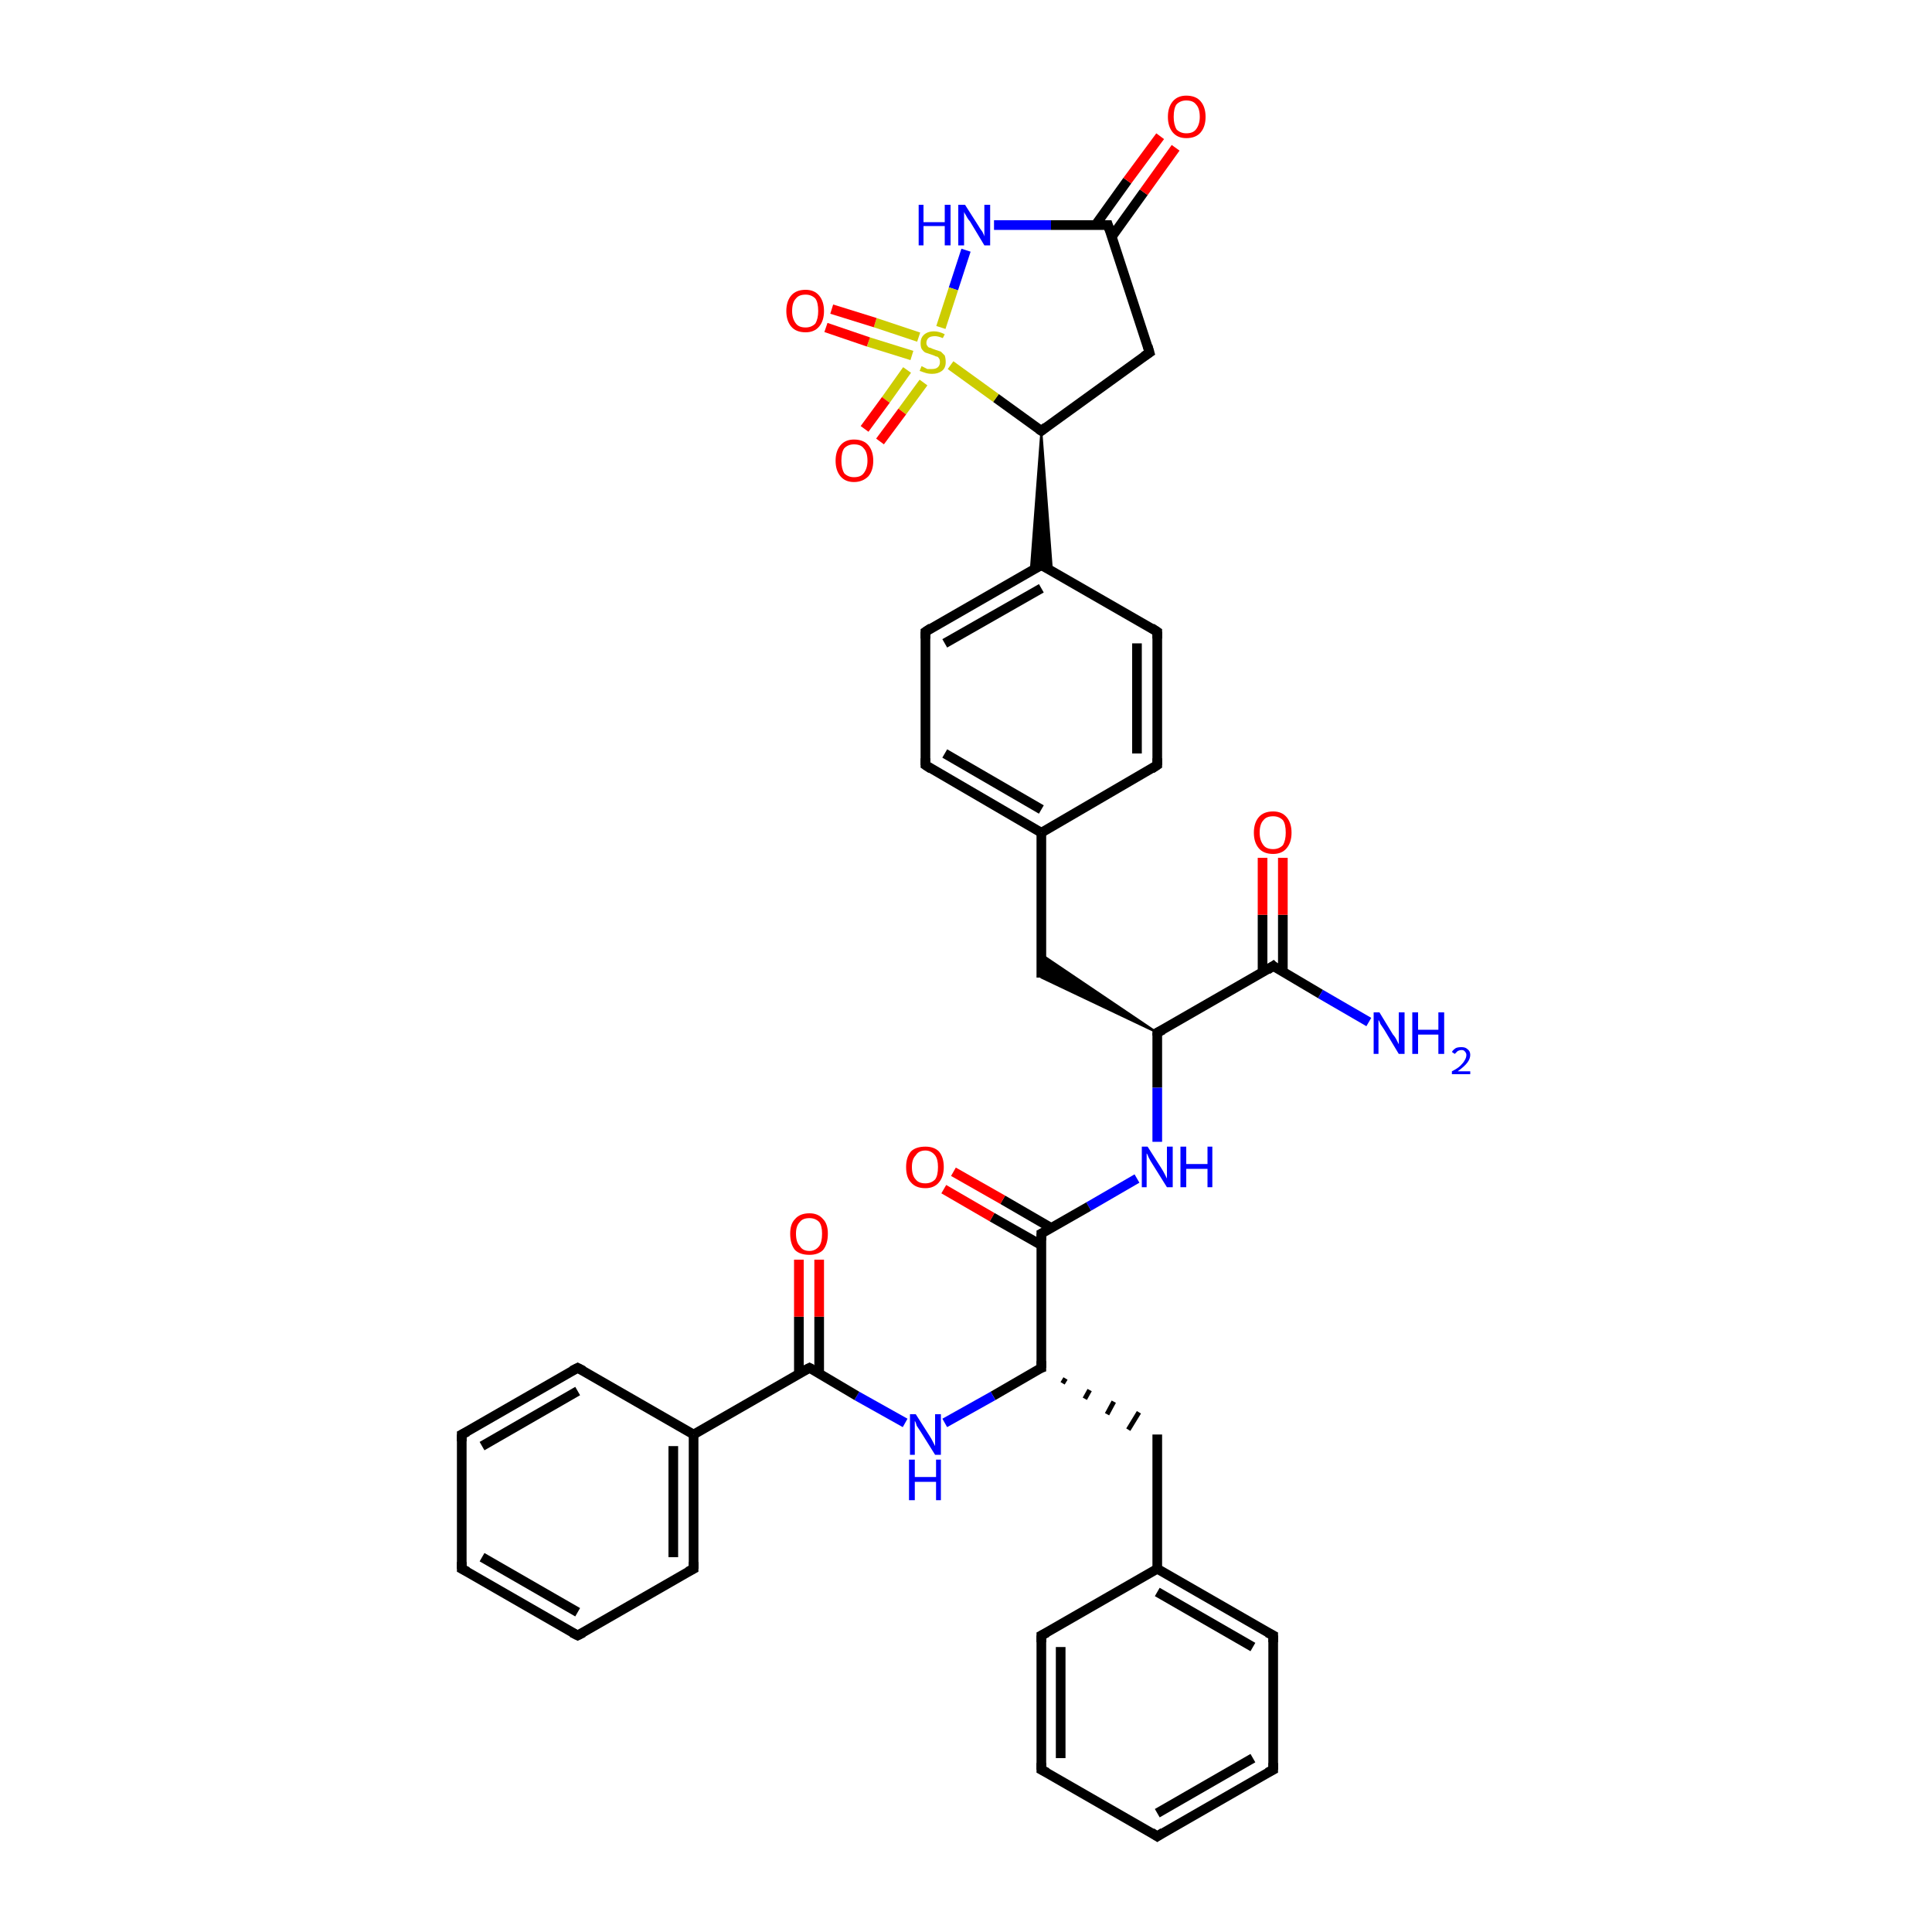 <?xml version='1.0' encoding='iso-8859-1'?>
<svg version='1.1' baseProfile='full'
              xmlns='http://www.w3.org/2000/svg'
                      xmlns:rdkit='http://www.rdkit.org/xml'
                      xmlns:xlink='http://www.w3.org/1999/xlink'
                  xml:space='preserve'
width='200px' height='200px' viewBox='0 0 200 200'>
<!-- END OF HEADER -->
<rect style='opacity:1.0;fill:#FFFFFF;stroke:none' width='200.0' height='200.0' x='0.0' y='0.0'> </rect>
<path class='bond-0 atom-0 atom-1' d='M 107.8,44.6 L 119.0,36.5' style='fill:none;fill-rule:evenodd;stroke:#000000;stroke-width:1.0px;stroke-linecap:butt;stroke-linejoin:miter;stroke-opacity:1' />
<path class='bond-1 atom-0 atom-4' d='M 107.8,44.6 L 103.1,41.2' style='fill:none;fill-rule:evenodd;stroke:#000000;stroke-width:1.0px;stroke-linecap:butt;stroke-linejoin:miter;stroke-opacity:1' />
<path class='bond-1 atom-0 atom-4' d='M 103.1,41.2 L 98.4,37.8' style='fill:none;fill-rule:evenodd;stroke:#CCCC00;stroke-width:1.0px;stroke-linecap:butt;stroke-linejoin:miter;stroke-opacity:1' />
<path class='bond-2 atom-0 atom-8' d='M 107.8,44.6 L 108.9,59.1 L 107.8,58.5 Z' style='fill:#000000;fill-rule:evenodd;fill-opacity:1;stroke:#000000;stroke-width:0.2px;stroke-linecap:butt;stroke-linejoin:miter;stroke-opacity:1;' />
<path class='bond-2 atom-0 atom-8' d='M 107.8,44.6 L 107.8,58.5 L 106.7,59.1 Z' style='fill:#000000;fill-rule:evenodd;fill-opacity:1;stroke:#000000;stroke-width:0.2px;stroke-linecap:butt;stroke-linejoin:miter;stroke-opacity:1;' />
<path class='bond-3 atom-1 atom-2' d='M 119.0,36.5 L 114.7,23.3' style='fill:none;fill-rule:evenodd;stroke:#000000;stroke-width:1.0px;stroke-linecap:butt;stroke-linejoin:miter;stroke-opacity:1' />
<path class='bond-4 atom-2 atom-3' d='M 114.7,23.3 L 108.8,23.3' style='fill:none;fill-rule:evenodd;stroke:#000000;stroke-width:1.0px;stroke-linecap:butt;stroke-linejoin:miter;stroke-opacity:1' />
<path class='bond-4 atom-2 atom-3' d='M 108.8,23.3 L 102.9,23.3' style='fill:none;fill-rule:evenodd;stroke:#0000FF;stroke-width:1.0px;stroke-linecap:butt;stroke-linejoin:miter;stroke-opacity:1' />
<path class='bond-5 atom-2 atom-7' d='M 115.1,24.5 L 118.4,19.9' style='fill:none;fill-rule:evenodd;stroke:#000000;stroke-width:1.0px;stroke-linecap:butt;stroke-linejoin:miter;stroke-opacity:1' />
<path class='bond-5 atom-2 atom-7' d='M 118.4,19.9 L 121.7,15.3' style='fill:none;fill-rule:evenodd;stroke:#FF0000;stroke-width:1.0px;stroke-linecap:butt;stroke-linejoin:miter;stroke-opacity:1' />
<path class='bond-5 atom-2 atom-7' d='M 113.4,23.3 L 116.7,18.7' style='fill:none;fill-rule:evenodd;stroke:#000000;stroke-width:1.0px;stroke-linecap:butt;stroke-linejoin:miter;stroke-opacity:1' />
<path class='bond-5 atom-2 atom-7' d='M 116.7,18.7 L 120.1,14.1' style='fill:none;fill-rule:evenodd;stroke:#FF0000;stroke-width:1.0px;stroke-linecap:butt;stroke-linejoin:miter;stroke-opacity:1' />
<path class='bond-6 atom-3 atom-4' d='M 100.0,25.9 L 98.7,29.9' style='fill:none;fill-rule:evenodd;stroke:#0000FF;stroke-width:1.0px;stroke-linecap:butt;stroke-linejoin:miter;stroke-opacity:1' />
<path class='bond-6 atom-3 atom-4' d='M 98.7,29.9 L 97.4,33.9' style='fill:none;fill-rule:evenodd;stroke:#CCCC00;stroke-width:1.0px;stroke-linecap:butt;stroke-linejoin:miter;stroke-opacity:1' />
<path class='bond-7 atom-4 atom-5' d='M 95.1,34.9 L 90.6,33.4' style='fill:none;fill-rule:evenodd;stroke:#CCCC00;stroke-width:1.0px;stroke-linecap:butt;stroke-linejoin:miter;stroke-opacity:1' />
<path class='bond-7 atom-4 atom-5' d='M 90.6,33.4 L 86.1,32.0' style='fill:none;fill-rule:evenodd;stroke:#FF0000;stroke-width:1.0px;stroke-linecap:butt;stroke-linejoin:miter;stroke-opacity:1' />
<path class='bond-7 atom-4 atom-5' d='M 94.4,36.8 L 89.9,35.4' style='fill:none;fill-rule:evenodd;stroke:#CCCC00;stroke-width:1.0px;stroke-linecap:butt;stroke-linejoin:miter;stroke-opacity:1' />
<path class='bond-7 atom-4 atom-5' d='M 89.9,35.4 L 85.5,33.9' style='fill:none;fill-rule:evenodd;stroke:#FF0000;stroke-width:1.0px;stroke-linecap:butt;stroke-linejoin:miter;stroke-opacity:1' />
<path class='bond-8 atom-4 atom-6' d='M 93.9,38.3 L 91.7,41.4' style='fill:none;fill-rule:evenodd;stroke:#CCCC00;stroke-width:1.0px;stroke-linecap:butt;stroke-linejoin:miter;stroke-opacity:1' />
<path class='bond-8 atom-4 atom-6' d='M 91.7,41.4 L 89.5,44.4' style='fill:none;fill-rule:evenodd;stroke:#FF0000;stroke-width:1.0px;stroke-linecap:butt;stroke-linejoin:miter;stroke-opacity:1' />
<path class='bond-8 atom-4 atom-6' d='M 95.6,39.6 L 93.4,42.6' style='fill:none;fill-rule:evenodd;stroke:#CCCC00;stroke-width:1.0px;stroke-linecap:butt;stroke-linejoin:miter;stroke-opacity:1' />
<path class='bond-8 atom-4 atom-6' d='M 93.4,42.6 L 91.1,45.7' style='fill:none;fill-rule:evenodd;stroke:#FF0000;stroke-width:1.0px;stroke-linecap:butt;stroke-linejoin:miter;stroke-opacity:1' />
<path class='bond-9 atom-8 atom-9' d='M 107.8,58.5 L 95.8,65.4' style='fill:none;fill-rule:evenodd;stroke:#000000;stroke-width:1.0px;stroke-linecap:butt;stroke-linejoin:miter;stroke-opacity:1' />
<path class='bond-9 atom-8 atom-9' d='M 107.8,60.9 L 97.8,66.6' style='fill:none;fill-rule:evenodd;stroke:#000000;stroke-width:1.0px;stroke-linecap:butt;stroke-linejoin:miter;stroke-opacity:1' />
<path class='bond-10 atom-8 atom-13' d='M 107.8,58.5 L 119.8,65.4' style='fill:none;fill-rule:evenodd;stroke:#000000;stroke-width:1.0px;stroke-linecap:butt;stroke-linejoin:miter;stroke-opacity:1' />
<path class='bond-11 atom-9 atom-10' d='M 95.8,65.4 L 95.8,79.2' style='fill:none;fill-rule:evenodd;stroke:#000000;stroke-width:1.0px;stroke-linecap:butt;stroke-linejoin:miter;stroke-opacity:1' />
<path class='bond-12 atom-10 atom-11' d='M 95.8,79.2 L 107.8,86.2' style='fill:none;fill-rule:evenodd;stroke:#000000;stroke-width:1.0px;stroke-linecap:butt;stroke-linejoin:miter;stroke-opacity:1' />
<path class='bond-12 atom-10 atom-11' d='M 97.8,78.0 L 107.8,83.8' style='fill:none;fill-rule:evenodd;stroke:#000000;stroke-width:1.0px;stroke-linecap:butt;stroke-linejoin:miter;stroke-opacity:1' />
<path class='bond-13 atom-11 atom-12' d='M 107.8,86.2 L 119.8,79.2' style='fill:none;fill-rule:evenodd;stroke:#000000;stroke-width:1.0px;stroke-linecap:butt;stroke-linejoin:miter;stroke-opacity:1' />
<path class='bond-14 atom-11 atom-14' d='M 107.8,86.2 L 107.8,101.2' style='fill:none;fill-rule:evenodd;stroke:#000000;stroke-width:1.0px;stroke-linecap:butt;stroke-linejoin:miter;stroke-opacity:1' />
<path class='bond-15 atom-12 atom-13' d='M 119.8,79.2 L 119.8,65.4' style='fill:none;fill-rule:evenodd;stroke:#000000;stroke-width:1.0px;stroke-linecap:butt;stroke-linejoin:miter;stroke-opacity:1' />
<path class='bond-15 atom-12 atom-13' d='M 117.7,78.0 L 117.7,66.6' style='fill:none;fill-rule:evenodd;stroke:#000000;stroke-width:1.0px;stroke-linecap:butt;stroke-linejoin:miter;stroke-opacity:1' />
<path class='bond-16 atom-15 atom-14' d='M 119.8,106.9 L 107.8,101.2 L 107.8,98.8 Z' style='fill:#000000;fill-rule:evenodd;fill-opacity:1;stroke:#000000;stroke-width:0.2px;stroke-linecap:butt;stroke-linejoin:miter;stroke-opacity:1;' />
<path class='bond-17 atom-15 atom-16' d='M 119.8,106.9 L 131.8,100.0' style='fill:none;fill-rule:evenodd;stroke:#000000;stroke-width:1.0px;stroke-linecap:butt;stroke-linejoin:miter;stroke-opacity:1' />
<path class='bond-18 atom-15 atom-19' d='M 119.8,106.9 L 119.8,112.6' style='fill:none;fill-rule:evenodd;stroke:#000000;stroke-width:1.0px;stroke-linecap:butt;stroke-linejoin:miter;stroke-opacity:1' />
<path class='bond-18 atom-15 atom-19' d='M 119.8,112.6 L 119.8,118.2' style='fill:none;fill-rule:evenodd;stroke:#0000FF;stroke-width:1.0px;stroke-linecap:butt;stroke-linejoin:miter;stroke-opacity:1' />
<path class='bond-19 atom-16 atom-17' d='M 132.8,100.6 L 132.8,94.7' style='fill:none;fill-rule:evenodd;stroke:#000000;stroke-width:1.0px;stroke-linecap:butt;stroke-linejoin:miter;stroke-opacity:1' />
<path class='bond-19 atom-16 atom-17' d='M 132.8,94.7 L 132.8,88.8' style='fill:none;fill-rule:evenodd;stroke:#FF0000;stroke-width:1.0px;stroke-linecap:butt;stroke-linejoin:miter;stroke-opacity:1' />
<path class='bond-19 atom-16 atom-17' d='M 130.7,100.6 L 130.7,94.7' style='fill:none;fill-rule:evenodd;stroke:#000000;stroke-width:1.0px;stroke-linecap:butt;stroke-linejoin:miter;stroke-opacity:1' />
<path class='bond-19 atom-16 atom-17' d='M 130.7,94.7 L 130.7,88.8' style='fill:none;fill-rule:evenodd;stroke:#FF0000;stroke-width:1.0px;stroke-linecap:butt;stroke-linejoin:miter;stroke-opacity:1' />
<path class='bond-20 atom-16 atom-18' d='M 131.8,100.0 L 136.7,102.9' style='fill:none;fill-rule:evenodd;stroke:#000000;stroke-width:1.0px;stroke-linecap:butt;stroke-linejoin:miter;stroke-opacity:1' />
<path class='bond-20 atom-16 atom-18' d='M 136.7,102.9 L 141.7,105.8' style='fill:none;fill-rule:evenodd;stroke:#0000FF;stroke-width:1.0px;stroke-linecap:butt;stroke-linejoin:miter;stroke-opacity:1' />
<path class='bond-21 atom-19 atom-20' d='M 117.7,122.0 L 112.7,124.9' style='fill:none;fill-rule:evenodd;stroke:#0000FF;stroke-width:1.0px;stroke-linecap:butt;stroke-linejoin:miter;stroke-opacity:1' />
<path class='bond-21 atom-19 atom-20' d='M 112.7,124.9 L 107.8,127.7' style='fill:none;fill-rule:evenodd;stroke:#000000;stroke-width:1.0px;stroke-linecap:butt;stroke-linejoin:miter;stroke-opacity:1' />
<path class='bond-22 atom-20 atom-21' d='M 107.8,127.7 L 107.8,141.6' style='fill:none;fill-rule:evenodd;stroke:#000000;stroke-width:1.0px;stroke-linecap:butt;stroke-linejoin:miter;stroke-opacity:1' />
<path class='bond-23 atom-20 atom-22' d='M 108.8,127.1 L 103.8,124.2' style='fill:none;fill-rule:evenodd;stroke:#000000;stroke-width:1.0px;stroke-linecap:butt;stroke-linejoin:miter;stroke-opacity:1' />
<path class='bond-23 atom-20 atom-22' d='M 103.8,124.2 L 98.7,121.3' style='fill:none;fill-rule:evenodd;stroke:#FF0000;stroke-width:1.0px;stroke-linecap:butt;stroke-linejoin:miter;stroke-opacity:1' />
<path class='bond-23 atom-20 atom-22' d='M 107.8,128.9 L 102.7,126.0' style='fill:none;fill-rule:evenodd;stroke:#000000;stroke-width:1.0px;stroke-linecap:butt;stroke-linejoin:miter;stroke-opacity:1' />
<path class='bond-23 atom-20 atom-22' d='M 102.7,126.0 L 97.7,123.1' style='fill:none;fill-rule:evenodd;stroke:#FF0000;stroke-width:1.0px;stroke-linecap:butt;stroke-linejoin:miter;stroke-opacity:1' />
<path class='bond-24 atom-21 atom-23' d='M 107.8,141.6 L 102.8,144.5' style='fill:none;fill-rule:evenodd;stroke:#000000;stroke-width:1.0px;stroke-linecap:butt;stroke-linejoin:miter;stroke-opacity:1' />
<path class='bond-24 atom-21 atom-23' d='M 102.8,144.5 L 97.8,147.3' style='fill:none;fill-rule:evenodd;stroke:#0000FF;stroke-width:1.0px;stroke-linecap:butt;stroke-linejoin:miter;stroke-opacity:1' />
<path class='bond-25 atom-21 atom-24' d='M 110.0,143.2 L 110.3,142.7' style='fill:none;fill-rule:evenodd;stroke:#000000;stroke-width:0.5px;stroke-linecap:butt;stroke-linejoin:miter;stroke-opacity:1' />
<path class='bond-25 atom-21 atom-24' d='M 112.3,144.8 L 112.8,143.9' style='fill:none;fill-rule:evenodd;stroke:#000000;stroke-width:0.5px;stroke-linecap:butt;stroke-linejoin:miter;stroke-opacity:1' />
<path class='bond-25 atom-21 atom-24' d='M 114.6,146.4 L 115.3,145.1' style='fill:none;fill-rule:evenodd;stroke:#000000;stroke-width:0.5px;stroke-linecap:butt;stroke-linejoin:miter;stroke-opacity:1' />
<path class='bond-25 atom-21 atom-24' d='M 116.8,148.0 L 117.9,146.2' style='fill:none;fill-rule:evenodd;stroke:#000000;stroke-width:0.5px;stroke-linecap:butt;stroke-linejoin:miter;stroke-opacity:1' />
<path class='bond-26 atom-23 atom-31' d='M 93.7,147.3 L 88.7,144.5' style='fill:none;fill-rule:evenodd;stroke:#0000FF;stroke-width:1.0px;stroke-linecap:butt;stroke-linejoin:miter;stroke-opacity:1' />
<path class='bond-26 atom-23 atom-31' d='M 88.7,144.5 L 83.8,141.6' style='fill:none;fill-rule:evenodd;stroke:#000000;stroke-width:1.0px;stroke-linecap:butt;stroke-linejoin:miter;stroke-opacity:1' />
<path class='bond-27 atom-24 atom-25' d='M 119.8,148.5 L 119.8,162.4' style='fill:none;fill-rule:evenodd;stroke:#000000;stroke-width:1.0px;stroke-linecap:butt;stroke-linejoin:miter;stroke-opacity:1' />
<path class='bond-28 atom-25 atom-26' d='M 119.8,162.4 L 131.8,169.3' style='fill:none;fill-rule:evenodd;stroke:#000000;stroke-width:1.0px;stroke-linecap:butt;stroke-linejoin:miter;stroke-opacity:1' />
<path class='bond-28 atom-25 atom-26' d='M 119.8,164.8 L 129.7,170.5' style='fill:none;fill-rule:evenodd;stroke:#000000;stroke-width:1.0px;stroke-linecap:butt;stroke-linejoin:miter;stroke-opacity:1' />
<path class='bond-29 atom-25 atom-30' d='M 119.8,162.4 L 107.8,169.3' style='fill:none;fill-rule:evenodd;stroke:#000000;stroke-width:1.0px;stroke-linecap:butt;stroke-linejoin:miter;stroke-opacity:1' />
<path class='bond-30 atom-26 atom-27' d='M 131.8,169.3 L 131.8,183.2' style='fill:none;fill-rule:evenodd;stroke:#000000;stroke-width:1.0px;stroke-linecap:butt;stroke-linejoin:miter;stroke-opacity:1' />
<path class='bond-31 atom-27 atom-28' d='M 131.8,183.2 L 119.8,190.1' style='fill:none;fill-rule:evenodd;stroke:#000000;stroke-width:1.0px;stroke-linecap:butt;stroke-linejoin:miter;stroke-opacity:1' />
<path class='bond-31 atom-27 atom-28' d='M 129.7,182.0 L 119.8,187.7' style='fill:none;fill-rule:evenodd;stroke:#000000;stroke-width:1.0px;stroke-linecap:butt;stroke-linejoin:miter;stroke-opacity:1' />
<path class='bond-32 atom-28 atom-29' d='M 119.8,190.1 L 107.8,183.2' style='fill:none;fill-rule:evenodd;stroke:#000000;stroke-width:1.0px;stroke-linecap:butt;stroke-linejoin:miter;stroke-opacity:1' />
<path class='bond-33 atom-29 atom-30' d='M 107.8,183.2 L 107.8,169.3' style='fill:none;fill-rule:evenodd;stroke:#000000;stroke-width:1.0px;stroke-linecap:butt;stroke-linejoin:miter;stroke-opacity:1' />
<path class='bond-33 atom-29 atom-30' d='M 109.8,182.0 L 109.8,170.5' style='fill:none;fill-rule:evenodd;stroke:#000000;stroke-width:1.0px;stroke-linecap:butt;stroke-linejoin:miter;stroke-opacity:1' />
<path class='bond-34 atom-31 atom-32' d='M 84.8,142.2 L 84.8,136.3' style='fill:none;fill-rule:evenodd;stroke:#000000;stroke-width:1.0px;stroke-linecap:butt;stroke-linejoin:miter;stroke-opacity:1' />
<path class='bond-34 atom-31 atom-32' d='M 84.8,136.3 L 84.8,130.4' style='fill:none;fill-rule:evenodd;stroke:#FF0000;stroke-width:1.0px;stroke-linecap:butt;stroke-linejoin:miter;stroke-opacity:1' />
<path class='bond-34 atom-31 atom-32' d='M 82.7,142.2 L 82.7,136.3' style='fill:none;fill-rule:evenodd;stroke:#000000;stroke-width:1.0px;stroke-linecap:butt;stroke-linejoin:miter;stroke-opacity:1' />
<path class='bond-34 atom-31 atom-32' d='M 82.7,136.3 L 82.7,130.4' style='fill:none;fill-rule:evenodd;stroke:#FF0000;stroke-width:1.0px;stroke-linecap:butt;stroke-linejoin:miter;stroke-opacity:1' />
<path class='bond-35 atom-31 atom-33' d='M 83.8,141.6 L 71.8,148.5' style='fill:none;fill-rule:evenodd;stroke:#000000;stroke-width:1.0px;stroke-linecap:butt;stroke-linejoin:miter;stroke-opacity:1' />
<path class='bond-36 atom-33 atom-34' d='M 71.8,148.5 L 71.8,162.4' style='fill:none;fill-rule:evenodd;stroke:#000000;stroke-width:1.0px;stroke-linecap:butt;stroke-linejoin:miter;stroke-opacity:1' />
<path class='bond-36 atom-33 atom-34' d='M 69.7,149.7 L 69.7,161.2' style='fill:none;fill-rule:evenodd;stroke:#000000;stroke-width:1.0px;stroke-linecap:butt;stroke-linejoin:miter;stroke-opacity:1' />
<path class='bond-37 atom-33 atom-38' d='M 71.8,148.5 L 59.8,141.6' style='fill:none;fill-rule:evenodd;stroke:#000000;stroke-width:1.0px;stroke-linecap:butt;stroke-linejoin:miter;stroke-opacity:1' />
<path class='bond-38 atom-34 atom-35' d='M 71.8,162.4 L 59.8,169.3' style='fill:none;fill-rule:evenodd;stroke:#000000;stroke-width:1.0px;stroke-linecap:butt;stroke-linejoin:miter;stroke-opacity:1' />
<path class='bond-39 atom-35 atom-36' d='M 59.8,169.3 L 47.8,162.4' style='fill:none;fill-rule:evenodd;stroke:#000000;stroke-width:1.0px;stroke-linecap:butt;stroke-linejoin:miter;stroke-opacity:1' />
<path class='bond-39 atom-35 atom-36' d='M 59.8,166.9 L 49.9,161.2' style='fill:none;fill-rule:evenodd;stroke:#000000;stroke-width:1.0px;stroke-linecap:butt;stroke-linejoin:miter;stroke-opacity:1' />
<path class='bond-40 atom-36 atom-37' d='M 47.8,162.4 L 47.8,148.5' style='fill:none;fill-rule:evenodd;stroke:#000000;stroke-width:1.0px;stroke-linecap:butt;stroke-linejoin:miter;stroke-opacity:1' />
<path class='bond-41 atom-37 atom-38' d='M 47.8,148.5 L 59.8,141.6' style='fill:none;fill-rule:evenodd;stroke:#000000;stroke-width:1.0px;stroke-linecap:butt;stroke-linejoin:miter;stroke-opacity:1' />
<path class='bond-41 atom-37 atom-38' d='M 49.9,149.7 L 59.8,144.0' style='fill:none;fill-rule:evenodd;stroke:#000000;stroke-width:1.0px;stroke-linecap:butt;stroke-linejoin:miter;stroke-opacity:1' />
<path d='M 108.3,44.2 L 107.8,44.6 L 107.5,44.4' style='fill:none;stroke:#000000;stroke-width:1.0px;stroke-linecap:butt;stroke-linejoin:miter;stroke-opacity:1;' />
<path d='M 118.4,36.9 L 119.0,36.5 L 118.8,35.8' style='fill:none;stroke:#000000;stroke-width:1.0px;stroke-linecap:butt;stroke-linejoin:miter;stroke-opacity:1;' />
<path d='M 114.9,23.9 L 114.7,23.3 L 114.4,23.3' style='fill:none;stroke:#000000;stroke-width:1.0px;stroke-linecap:butt;stroke-linejoin:miter;stroke-opacity:1;' />
<path d='M 107.2,58.8 L 107.8,58.5 L 108.4,58.8' style='fill:none;stroke:#000000;stroke-width:1.0px;stroke-linecap:butt;stroke-linejoin:miter;stroke-opacity:1;' />
<path d='M 96.4,65.0 L 95.8,65.4 L 95.8,66.1' style='fill:none;stroke:#000000;stroke-width:1.0px;stroke-linecap:butt;stroke-linejoin:miter;stroke-opacity:1;' />
<path d='M 95.8,78.5 L 95.8,79.2 L 96.4,79.6' style='fill:none;stroke:#000000;stroke-width:1.0px;stroke-linecap:butt;stroke-linejoin:miter;stroke-opacity:1;' />
<path d='M 119.2,79.6 L 119.8,79.2 L 119.8,78.5' style='fill:none;stroke:#000000;stroke-width:1.0px;stroke-linecap:butt;stroke-linejoin:miter;stroke-opacity:1;' />
<path d='M 119.2,65.0 L 119.8,65.4 L 119.8,66.1' style='fill:none;stroke:#000000;stroke-width:1.0px;stroke-linecap:butt;stroke-linejoin:miter;stroke-opacity:1;' />
<path d='M 120.4,106.6 L 119.8,106.9 L 119.8,107.2' style='fill:none;stroke:#000000;stroke-width:1.0px;stroke-linecap:butt;stroke-linejoin:miter;stroke-opacity:1;' />
<path d='M 131.2,100.4 L 131.8,100.0 L 132.0,100.2' style='fill:none;stroke:#000000;stroke-width:1.0px;stroke-linecap:butt;stroke-linejoin:miter;stroke-opacity:1;' />
<path d='M 108.0,127.6 L 107.8,127.7 L 107.8,128.4' style='fill:none;stroke:#000000;stroke-width:1.0px;stroke-linecap:butt;stroke-linejoin:miter;stroke-opacity:1;' />
<path d='M 107.8,140.9 L 107.8,141.6 L 107.5,141.7' style='fill:none;stroke:#000000;stroke-width:1.0px;stroke-linecap:butt;stroke-linejoin:miter;stroke-opacity:1;' />
<path d='M 131.2,169.0 L 131.8,169.3 L 131.8,170.0' style='fill:none;stroke:#000000;stroke-width:1.0px;stroke-linecap:butt;stroke-linejoin:miter;stroke-opacity:1;' />
<path d='M 131.8,182.5 L 131.8,183.2 L 131.2,183.5' style='fill:none;stroke:#000000;stroke-width:1.0px;stroke-linecap:butt;stroke-linejoin:miter;stroke-opacity:1;' />
<path d='M 120.4,189.7 L 119.8,190.1 L 119.2,189.7' style='fill:none;stroke:#000000;stroke-width:1.0px;stroke-linecap:butt;stroke-linejoin:miter;stroke-opacity:1;' />
<path d='M 108.4,183.5 L 107.8,183.2 L 107.8,182.5' style='fill:none;stroke:#000000;stroke-width:1.0px;stroke-linecap:butt;stroke-linejoin:miter;stroke-opacity:1;' />
<path d='M 108.4,169.0 L 107.8,169.3 L 107.8,170.0' style='fill:none;stroke:#000000;stroke-width:1.0px;stroke-linecap:butt;stroke-linejoin:miter;stroke-opacity:1;' />
<path d='M 84.0,141.7 L 83.8,141.6 L 83.2,141.9' style='fill:none;stroke:#000000;stroke-width:1.0px;stroke-linecap:butt;stroke-linejoin:miter;stroke-opacity:1;' />
<path d='M 71.8,161.7 L 71.8,162.4 L 71.2,162.7' style='fill:none;stroke:#000000;stroke-width:1.0px;stroke-linecap:butt;stroke-linejoin:miter;stroke-opacity:1;' />
<path d='M 60.4,169.0 L 59.8,169.3 L 59.2,169.0' style='fill:none;stroke:#000000;stroke-width:1.0px;stroke-linecap:butt;stroke-linejoin:miter;stroke-opacity:1;' />
<path d='M 48.4,162.7 L 47.8,162.4 L 47.8,161.7' style='fill:none;stroke:#000000;stroke-width:1.0px;stroke-linecap:butt;stroke-linejoin:miter;stroke-opacity:1;' />
<path d='M 47.8,149.2 L 47.8,148.5 L 48.4,148.2' style='fill:none;stroke:#000000;stroke-width:1.0px;stroke-linecap:butt;stroke-linejoin:miter;stroke-opacity:1;' />
<path d='M 60.4,141.9 L 59.8,141.6 L 59.2,141.9' style='fill:none;stroke:#000000;stroke-width:1.0px;stroke-linecap:butt;stroke-linejoin:miter;stroke-opacity:1;' />
<path class='atom-3' d='M 95.1 21.2
L 95.6 21.2
L 95.6 23.0
L 97.8 23.0
L 97.8 21.2
L 98.4 21.2
L 98.4 25.4
L 97.8 25.4
L 97.8 23.4
L 95.6 23.4
L 95.6 25.4
L 95.1 25.4
L 95.1 21.2
' fill='#0000FF'/>
<path class='atom-3' d='M 99.9 21.2
L 101.3 23.4
Q 101.4 23.6, 101.7 24.0
Q 101.9 24.4, 101.9 24.5
L 101.9 21.2
L 102.5 21.2
L 102.5 25.4
L 101.9 25.4
L 100.4 22.9
Q 100.2 22.7, 100.0 22.3
Q 99.8 22.0, 99.8 21.9
L 99.8 25.4
L 99.2 25.4
L 99.2 21.2
L 99.9 21.2
' fill='#0000FF'/>
<path class='atom-4' d='M 95.4 37.9
Q 95.4 37.9, 95.6 38.0
Q 95.8 38.1, 96.0 38.2
Q 96.2 38.2, 96.5 38.2
Q 96.9 38.2, 97.1 38.0
Q 97.3 37.8, 97.3 37.5
Q 97.3 37.2, 97.2 37.1
Q 97.1 36.9, 96.9 36.9
Q 96.7 36.8, 96.4 36.7
Q 96.1 36.6, 95.8 36.5
Q 95.6 36.4, 95.4 36.1
Q 95.3 35.9, 95.3 35.5
Q 95.3 35.0, 95.6 34.7
Q 96.0 34.3, 96.7 34.3
Q 97.2 34.3, 97.8 34.6
L 97.6 35.0
Q 97.1 34.8, 96.8 34.8
Q 96.3 34.8, 96.1 35.0
Q 95.9 35.2, 95.9 35.5
Q 95.9 35.7, 96.0 35.8
Q 96.1 36.0, 96.3 36.0
Q 96.5 36.1, 96.8 36.2
Q 97.1 36.3, 97.4 36.4
Q 97.6 36.6, 97.8 36.8
Q 97.9 37.1, 97.9 37.5
Q 97.9 38.1, 97.5 38.4
Q 97.1 38.7, 96.5 38.7
Q 96.1 38.7, 95.8 38.6
Q 95.5 38.5, 95.2 38.4
L 95.4 37.9
' fill='#CCCC00'/>
<path class='atom-5' d='M 81.4 32.2
Q 81.4 31.2, 81.9 30.6
Q 82.4 30.0, 83.4 30.0
Q 84.3 30.0, 84.8 30.6
Q 85.3 31.2, 85.3 32.2
Q 85.3 33.2, 84.8 33.8
Q 84.3 34.4, 83.4 34.4
Q 82.4 34.4, 81.9 33.8
Q 81.4 33.2, 81.4 32.2
M 83.4 33.9
Q 84.0 33.9, 84.4 33.5
Q 84.7 33.0, 84.7 32.2
Q 84.7 31.3, 84.4 30.9
Q 84.0 30.5, 83.4 30.5
Q 82.7 30.5, 82.4 30.9
Q 82.0 31.3, 82.0 32.2
Q 82.0 33.0, 82.4 33.5
Q 82.7 33.9, 83.4 33.9
' fill='#FF0000'/>
<path class='atom-6' d='M 86.5 47.7
Q 86.5 46.7, 87.0 46.1
Q 87.5 45.5, 88.4 45.5
Q 89.4 45.5, 89.9 46.1
Q 90.4 46.7, 90.4 47.7
Q 90.4 48.7, 89.9 49.3
Q 89.3 49.9, 88.4 49.9
Q 87.5 49.9, 87.0 49.3
Q 86.5 48.7, 86.5 47.7
M 88.4 49.4
Q 89.1 49.4, 89.4 49.0
Q 89.8 48.5, 89.8 47.7
Q 89.8 46.8, 89.4 46.4
Q 89.1 46.0, 88.4 46.0
Q 87.8 46.0, 87.4 46.4
Q 87.1 46.8, 87.1 47.7
Q 87.1 48.5, 87.4 49.0
Q 87.8 49.4, 88.4 49.4
' fill='#FF0000'/>
<path class='atom-7' d='M 120.9 12.1
Q 120.9 11.1, 121.4 10.5
Q 121.9 9.9, 122.8 9.9
Q 123.8 9.9, 124.3 10.5
Q 124.8 11.1, 124.8 12.1
Q 124.8 13.1, 124.3 13.7
Q 123.8 14.3, 122.8 14.3
Q 121.9 14.3, 121.4 13.7
Q 120.9 13.1, 120.9 12.1
M 122.8 13.8
Q 123.5 13.8, 123.8 13.4
Q 124.2 12.9, 124.2 12.1
Q 124.2 11.2, 123.8 10.8
Q 123.5 10.4, 122.8 10.4
Q 122.2 10.4, 121.8 10.8
Q 121.5 11.2, 121.5 12.1
Q 121.5 12.9, 121.8 13.4
Q 122.2 13.8, 122.8 13.8
' fill='#FF0000'/>
<path class='atom-17' d='M 129.8 86.2
Q 129.8 85.2, 130.3 84.6
Q 130.8 84.0, 131.8 84.0
Q 132.7 84.0, 133.2 84.6
Q 133.7 85.2, 133.7 86.2
Q 133.7 87.2, 133.2 87.8
Q 132.7 88.4, 131.8 88.4
Q 130.8 88.4, 130.3 87.8
Q 129.8 87.2, 129.8 86.2
M 131.8 87.9
Q 132.4 87.9, 132.8 87.5
Q 133.1 87.0, 133.1 86.2
Q 133.1 85.3, 132.8 84.9
Q 132.4 84.5, 131.8 84.5
Q 131.1 84.5, 130.8 84.9
Q 130.4 85.3, 130.4 86.2
Q 130.4 87.0, 130.8 87.5
Q 131.1 87.9, 131.8 87.9
' fill='#FF0000'/>
<path class='atom-18' d='M 142.8 104.8
L 144.2 107.1
Q 144.4 107.3, 144.6 107.7
Q 144.8 108.1, 144.8 108.1
L 144.8 104.8
L 145.4 104.8
L 145.4 109.1
L 144.8 109.1
L 143.3 106.6
Q 143.1 106.3, 142.9 106.0
Q 142.8 105.7, 142.7 105.6
L 142.7 109.1
L 142.2 109.1
L 142.2 104.8
L 142.8 104.8
' fill='#0000FF'/>
<path class='atom-18' d='M 146.2 104.8
L 146.8 104.8
L 146.8 106.6
L 148.9 106.6
L 148.9 104.8
L 149.5 104.8
L 149.5 109.1
L 148.9 109.1
L 148.9 107.1
L 146.8 107.1
L 146.8 109.1
L 146.2 109.1
L 146.2 104.8
' fill='#0000FF'/>
<path class='atom-18' d='M 150.3 108.9
Q 150.4 108.7, 150.7 108.5
Q 150.9 108.4, 151.3 108.4
Q 151.7 108.4, 151.9 108.6
Q 152.2 108.8, 152.2 109.2
Q 152.2 109.6, 151.9 110.0
Q 151.6 110.4, 150.9 110.9
L 152.2 110.9
L 152.2 111.2
L 150.3 111.2
L 150.3 110.9
Q 150.9 110.6, 151.2 110.3
Q 151.5 110.0, 151.6 109.8
Q 151.8 109.5, 151.8 109.2
Q 151.8 109.0, 151.6 108.8
Q 151.5 108.7, 151.3 108.7
Q 151.1 108.7, 150.9 108.8
Q 150.8 108.9, 150.6 109.1
L 150.3 108.9
' fill='#0000FF'/>
<path class='atom-19' d='M 118.8 118.7
L 120.2 120.9
Q 120.4 121.2, 120.6 121.6
Q 120.8 122.0, 120.8 122.0
L 120.8 118.7
L 121.4 118.7
L 121.4 122.9
L 120.8 122.9
L 119.3 120.5
Q 119.1 120.2, 118.9 119.8
Q 118.8 119.5, 118.7 119.4
L 118.7 122.9
L 118.2 122.9
L 118.2 118.7
L 118.8 118.7
' fill='#0000FF'/>
<path class='atom-19' d='M 122.2 118.7
L 122.8 118.7
L 122.8 120.5
L 125.0 120.5
L 125.0 118.7
L 125.5 118.7
L 125.5 122.9
L 125.0 122.9
L 125.0 121.0
L 122.8 121.0
L 122.8 122.9
L 122.2 122.9
L 122.2 118.7
' fill='#0000FF'/>
<path class='atom-22' d='M 93.8 120.8
Q 93.8 119.8, 94.3 119.2
Q 94.8 118.7, 95.8 118.7
Q 96.7 118.7, 97.2 119.2
Q 97.7 119.8, 97.7 120.8
Q 97.7 121.8, 97.2 122.4
Q 96.7 123.0, 95.8 123.0
Q 94.8 123.0, 94.3 122.4
Q 93.8 121.9, 93.8 120.8
M 95.8 122.5
Q 96.4 122.5, 96.8 122.1
Q 97.1 121.7, 97.1 120.8
Q 97.1 120.0, 96.8 119.6
Q 96.4 119.1, 95.8 119.1
Q 95.1 119.1, 94.8 119.6
Q 94.4 120.0, 94.4 120.8
Q 94.4 121.7, 94.8 122.1
Q 95.1 122.5, 95.8 122.5
' fill='#FF0000'/>
<path class='atom-23' d='M 94.8 146.4
L 96.2 148.6
Q 96.4 148.9, 96.6 149.3
Q 96.8 149.7, 96.8 149.7
L 96.8 146.4
L 97.4 146.4
L 97.4 150.6
L 96.8 150.6
L 95.3 148.2
Q 95.1 147.9, 94.9 147.6
Q 94.8 147.2, 94.7 147.1
L 94.7 150.6
L 94.2 150.6
L 94.2 146.4
L 94.8 146.4
' fill='#0000FF'/>
<path class='atom-23' d='M 94.1 151.1
L 94.7 151.1
L 94.7 152.9
L 96.9 152.9
L 96.9 151.1
L 97.4 151.1
L 97.4 155.3
L 96.9 155.3
L 96.9 153.4
L 94.7 153.4
L 94.7 155.3
L 94.1 155.3
L 94.1 151.1
' fill='#0000FF'/>
<path class='atom-32' d='M 81.8 127.7
Q 81.8 126.7, 82.3 126.2
Q 82.8 125.6, 83.8 125.6
Q 84.7 125.6, 85.2 126.2
Q 85.7 126.7, 85.7 127.7
Q 85.7 128.8, 85.2 129.4
Q 84.7 129.9, 83.8 129.9
Q 82.8 129.9, 82.3 129.4
Q 81.8 128.8, 81.8 127.7
M 83.8 129.5
Q 84.4 129.5, 84.8 129.0
Q 85.1 128.6, 85.1 127.7
Q 85.1 126.9, 84.8 126.5
Q 84.4 126.1, 83.8 126.1
Q 83.1 126.1, 82.8 126.5
Q 82.4 126.9, 82.4 127.7
Q 82.4 128.6, 82.8 129.0
Q 83.1 129.5, 83.8 129.5
' fill='#FF0000'/>
</svg>
